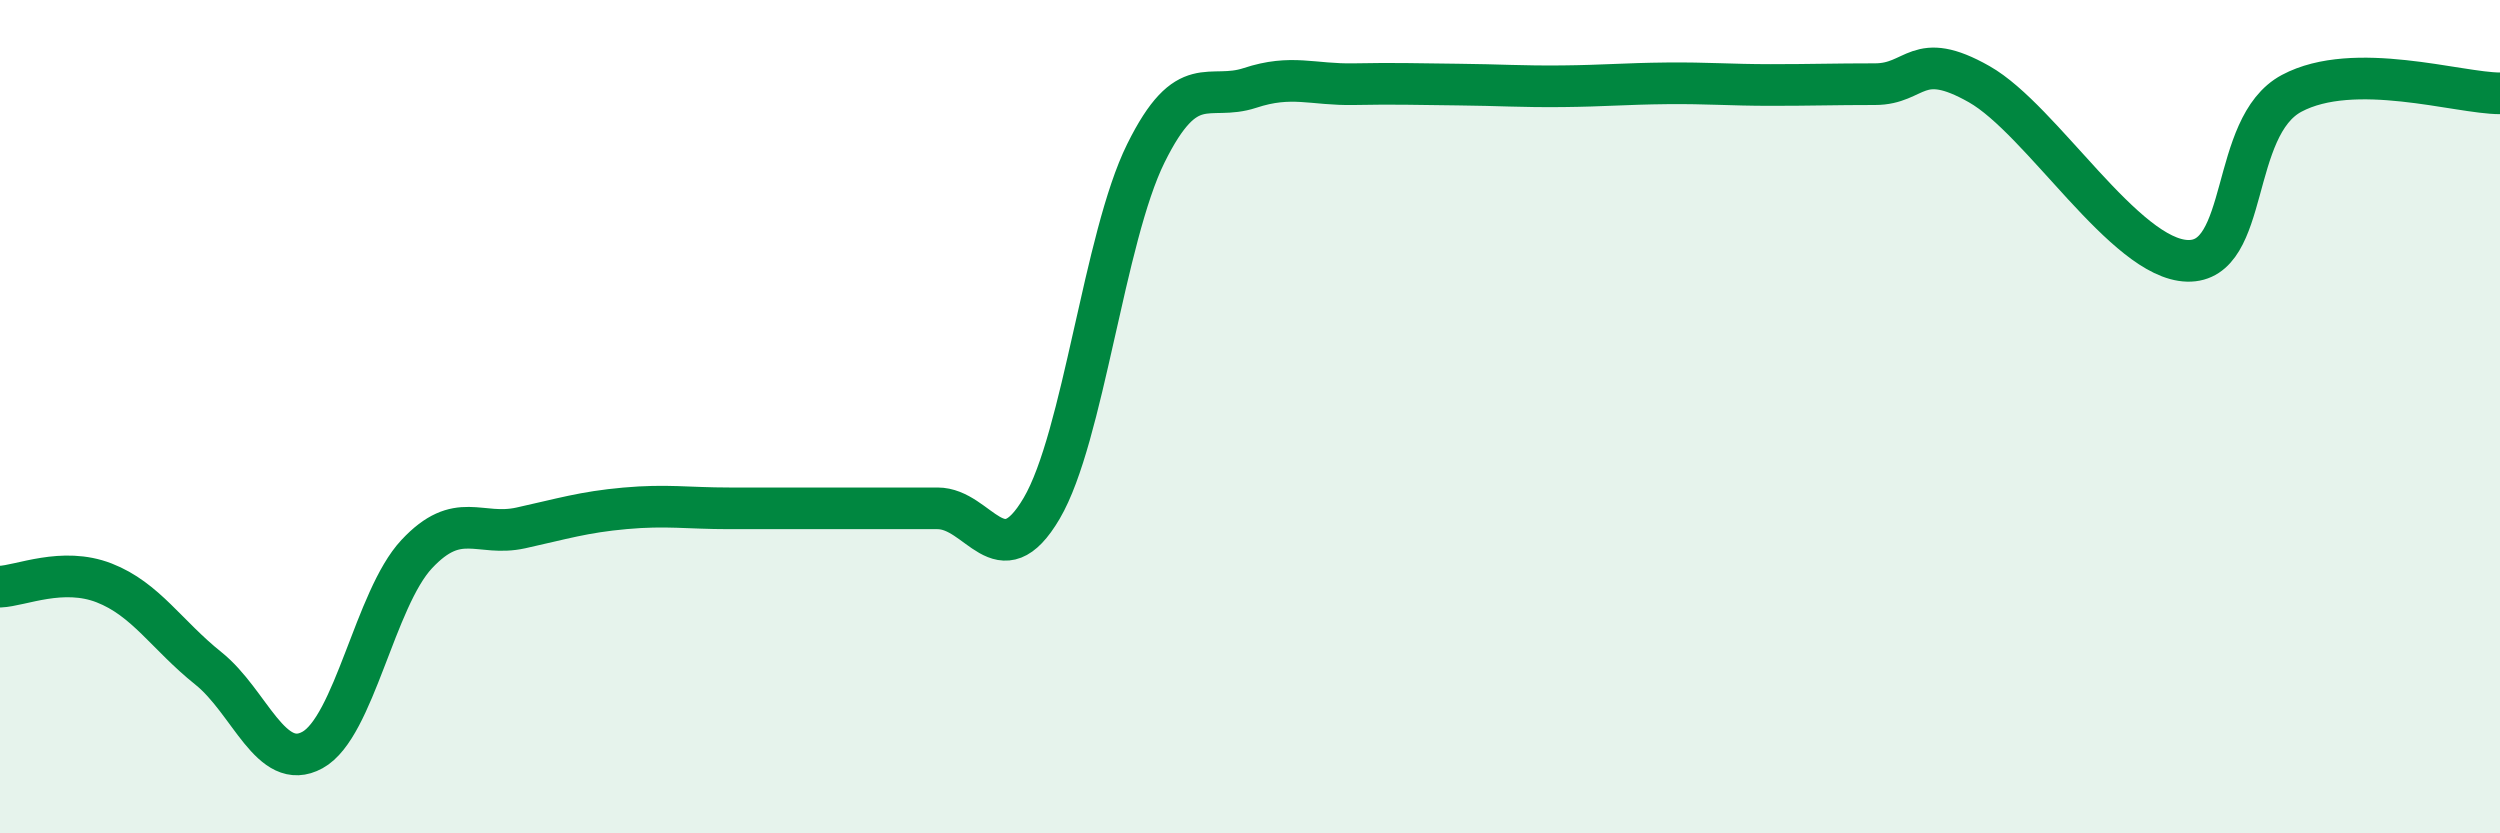 
    <svg width="60" height="20" viewBox="0 0 60 20" xmlns="http://www.w3.org/2000/svg">
      <path
        d="M 0,14.08 C 0.5,14.06 1.5,13.6 2.5,13.99 C 3.5,14.38 4,15.24 5,16.04 C 6,16.84 6.5,18.55 7.5,18 C 8.5,17.45 9,14.37 10,13.3 C 11,12.23 11.5,12.89 12.5,12.67 C 13.5,12.45 14,12.29 15,12.2 C 16,12.11 16.5,12.2 17.5,12.2 C 18.5,12.2 19,12.2 20,12.2 C 21,12.2 21.5,12.2 22.5,12.2 C 23.5,12.2 24,13.9 25,12.2 C 26,10.5 26.5,5.7 27.5,3.68 C 28.5,1.66 29,2.44 30,2.11 C 31,1.78 31.5,2.04 32.5,2.02 C 33.5,2 34,2.02 35,2.03 C 36,2.04 36.5,2.08 37.5,2.07 C 38.5,2.06 39,2.01 40,2 C 41,1.99 41.5,2.04 42.5,2.04 C 43.5,2.04 44,2.02 45,2.02 C 46,2.02 46,1.17 47.5,2.02 C 49,2.87 51,6.22 52.5,6.26 C 54,6.3 53.5,3.04 55,2.24 C 56.5,1.44 59,2.24 60,2.24L60 20L0 20Z"
        fill="#008740"
        opacity="0.1"
        stroke-linecap="round"
        stroke-linejoin="round"
      />
      <path
        d="M 0,14.08 C 0.5,14.06 1.5,13.6 2.5,13.99 C 3.5,14.38 4,15.24 5,16.04 C 6,16.84 6.5,18.55 7.5,18 C 8.5,17.45 9,14.37 10,13.3 C 11,12.23 11.5,12.89 12.5,12.67 C 13.5,12.45 14,12.29 15,12.2 C 16,12.11 16.5,12.2 17.5,12.2 C 18.5,12.2 19,12.2 20,12.2 C 21,12.2 21.5,12.2 22.5,12.2 C 23.5,12.2 24,13.9 25,12.2 C 26,10.5 26.5,5.7 27.5,3.68 C 28.5,1.66 29,2.44 30,2.11 C 31,1.78 31.5,2.04 32.5,2.02 C 33.5,2 34,2.02 35,2.03 C 36,2.04 36.5,2.08 37.5,2.07 C 38.5,2.06 39,2.01 40,2 C 41,1.99 41.5,2.04 42.5,2.04 C 43.5,2.04 44,2.02 45,2.02 C 46,2.02 46,1.17 47.5,2.02 C 49,2.87 51,6.22 52.5,6.26 C 54,6.3 53.5,3.04 55,2.24 C 56.5,1.44 59,2.24 60,2.24"
        stroke="#008740"
        stroke-width="1"
        fill="none"
        stroke-linecap="round"
        stroke-linejoin="round"
      />
    </svg>
  